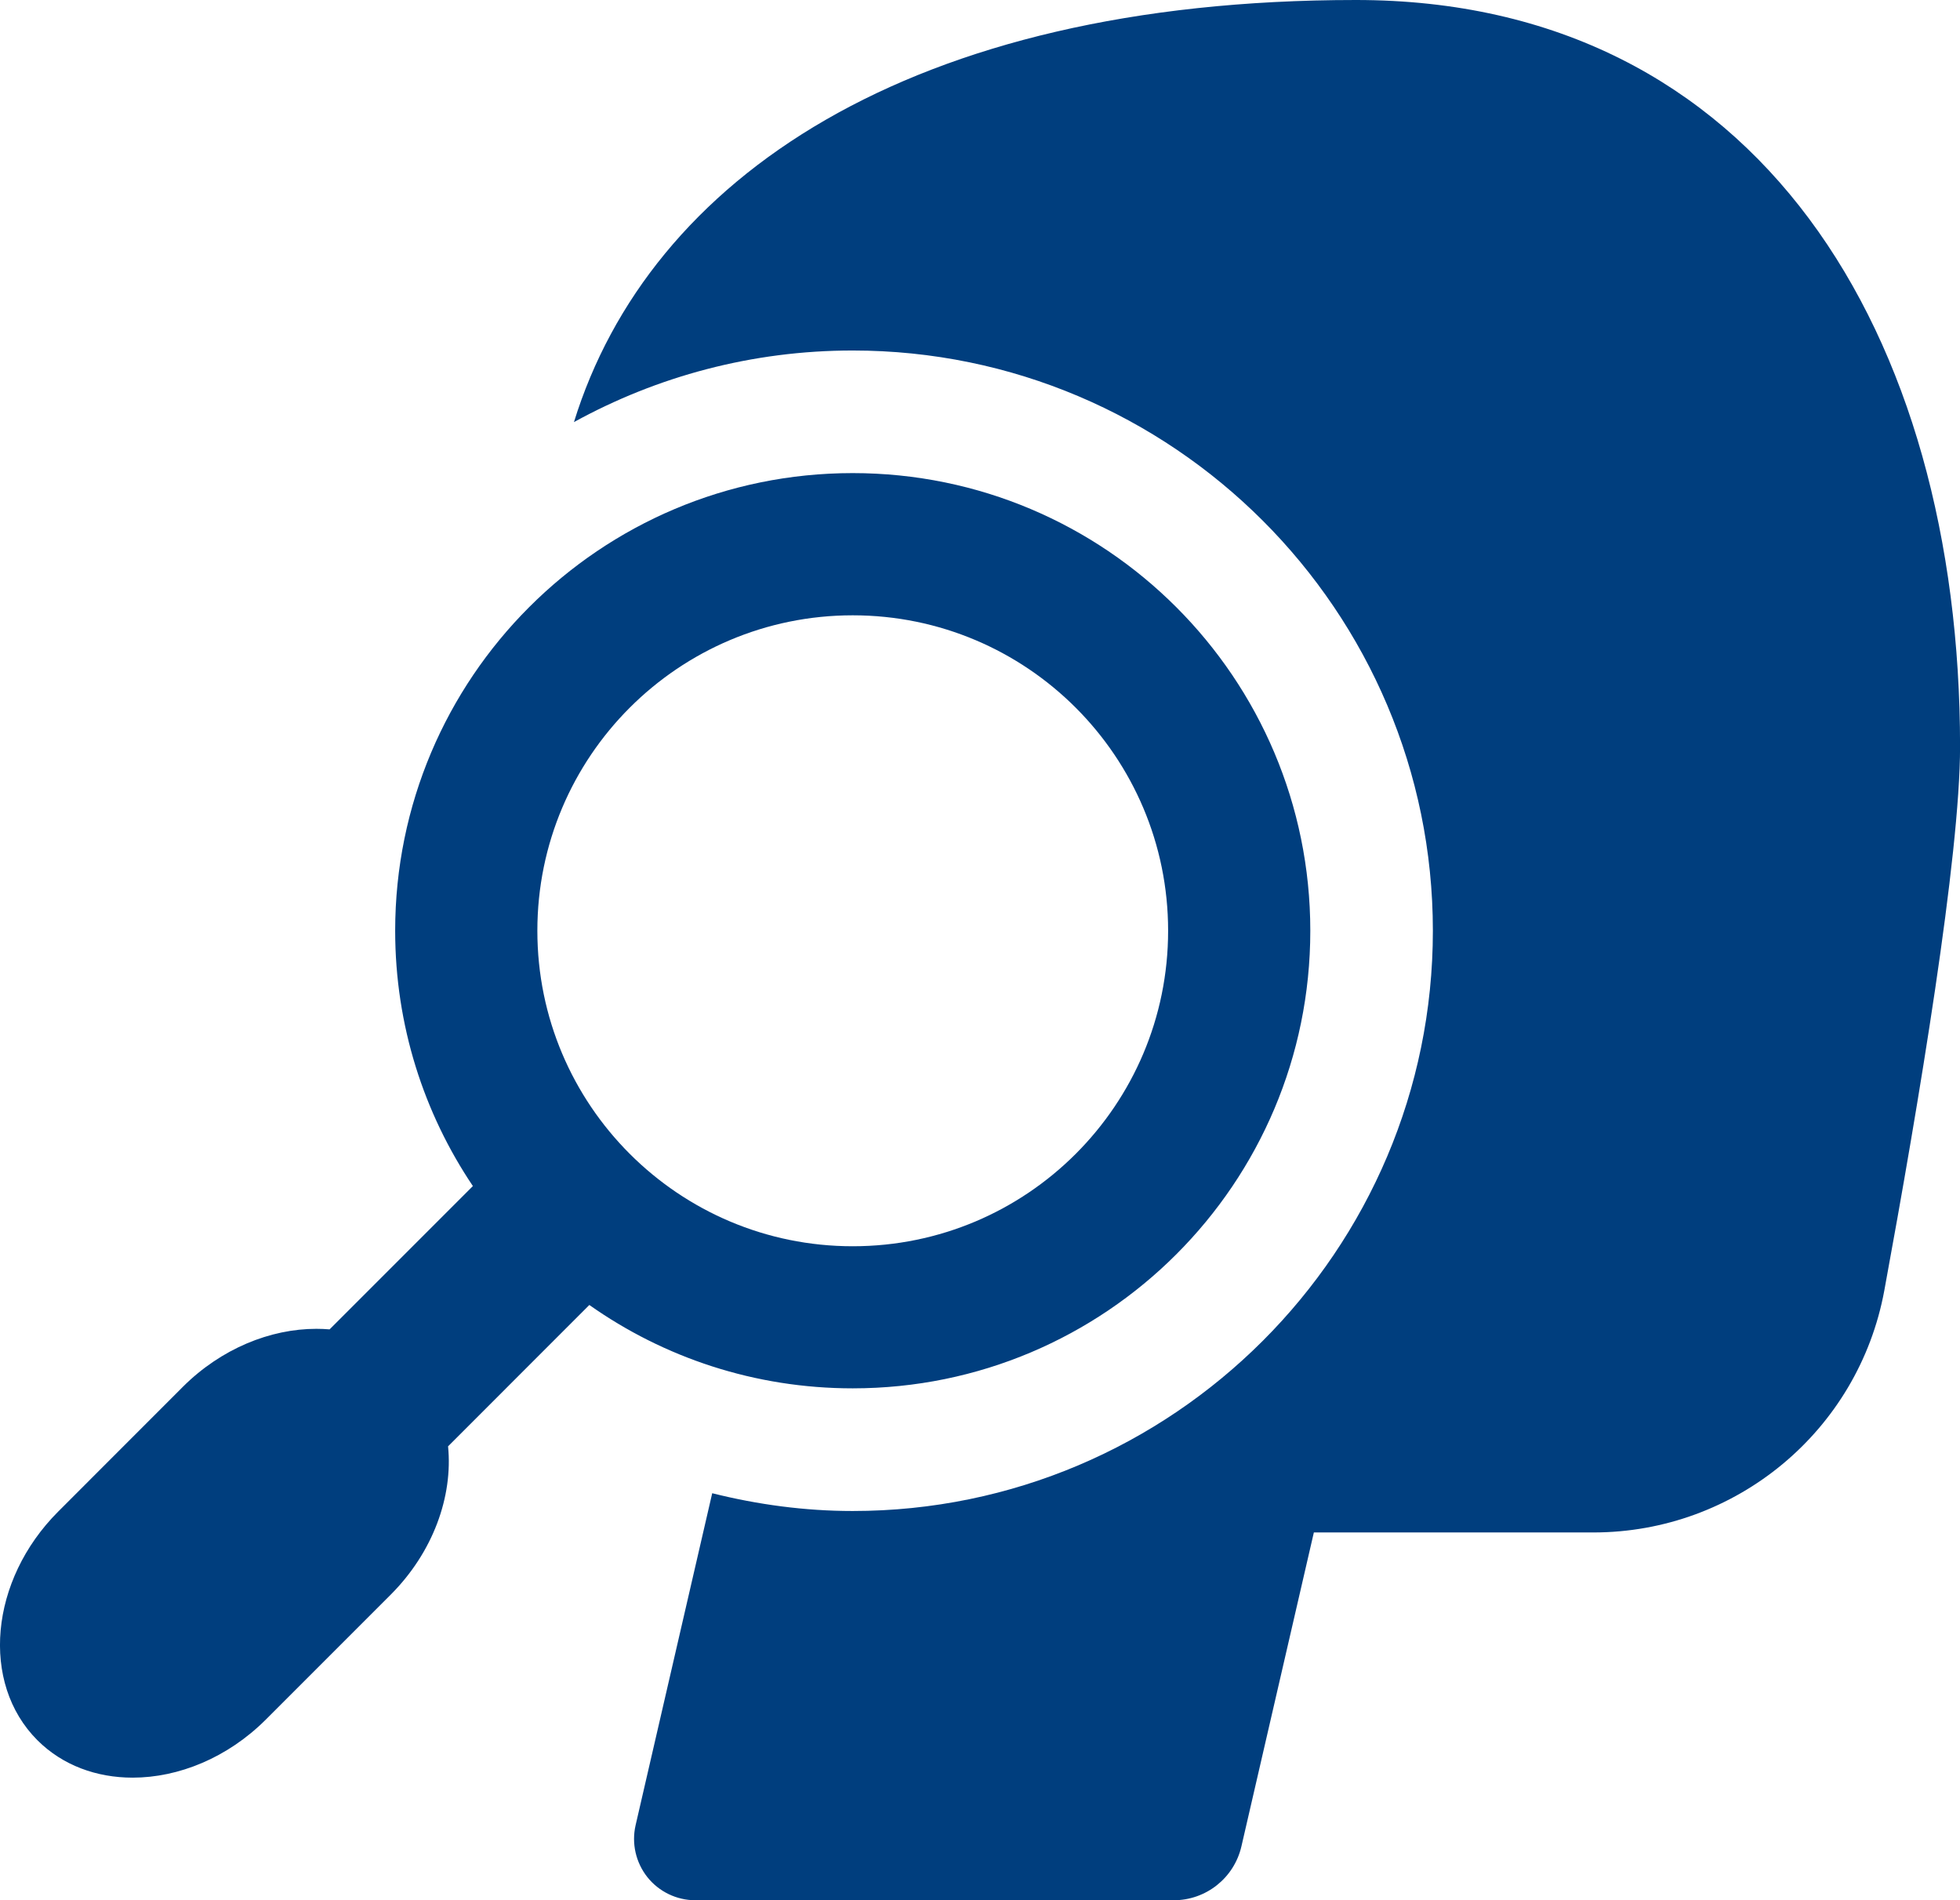 




























<!DOCTYPE svg PUBLIC "-//W3C//DTD SVG 1.1//EN" "http://www.w3.org/Graphics/SVG/1.1/DTD/svg11.dtd">
<!-- Generator: Adobe Illustrator 16.0.0, SVG Export Plug-In . SVG Version: 6.00 Build 0)  --><svg xmlns="http://www.w3.org/2000/svg" xmlns:xlink="http://www.w3.org/1999/xlink" version="1.1" x="0px" y="0px" width="31.981px" height="31px" viewBox="0 0 31.981 31" style="enable-background:new 0 0 31.981 31;" xml:space="preserve">
<g id="medicate" style="fill:#003e7e">
	<path d="M22.125,0c-7.286,0-11.532,2.916-12.76,6.886c1.351-0.743,2.9-1.168,4.548-1.168c5.22,0,9.467,4.246,9.467,9.466   s-4.247,9.466-9.467,9.466c-0.782,0-1.549-0.104-2.292-0.29l-1.25,5.416c-0.068,0.297,0.003,0.608,0.192,0.847   C10.753,30.861,11.041,31,11.346,31h7.805c0.528,0,0.986-0.364,1.105-0.879L21.438,25h4.56c2.327,0,4.326-1.659,4.748-3.947   c0.564-3.066,1.236-7.088,1.236-8.874C31.981,5.452,28.696,0,22.125,0z"></path>
	<path d="M21.38,15.184c0-4.123-3.343-7.466-7.467-7.466s-7.465,3.343-7.465,7.466c0,1.542,0.468,2.976,1.268,4.165l-2.338,2.338   c-0.071-0.006-0.145-0.009-0.217-0.009c-0.749,0-1.552,0.322-2.179,0.948L0.949,24.66c-1.118,1.119-1.271,2.797-0.339,3.729   C1.021,28.8,1.576,29,2.164,29c0.748,0,1.549-0.323,2.175-0.949l2.034-2.034c0.696-0.696,1.019-1.607,0.938-2.422l2.305-2.306   c1.215,0.857,2.697,1.36,4.298,1.36C18.037,22.649,21.38,19.308,21.38,15.184z M8.768,15.184c0-2.842,2.304-5.146,5.146-5.146   s5.146,2.305,5.146,5.146c0,2.844-2.305,5.147-5.146,5.147S8.768,18.027,8.768,15.184z"></path>
</g>
<g id="Layer_1" style="fill:#003e7e">
</g>
</svg>
